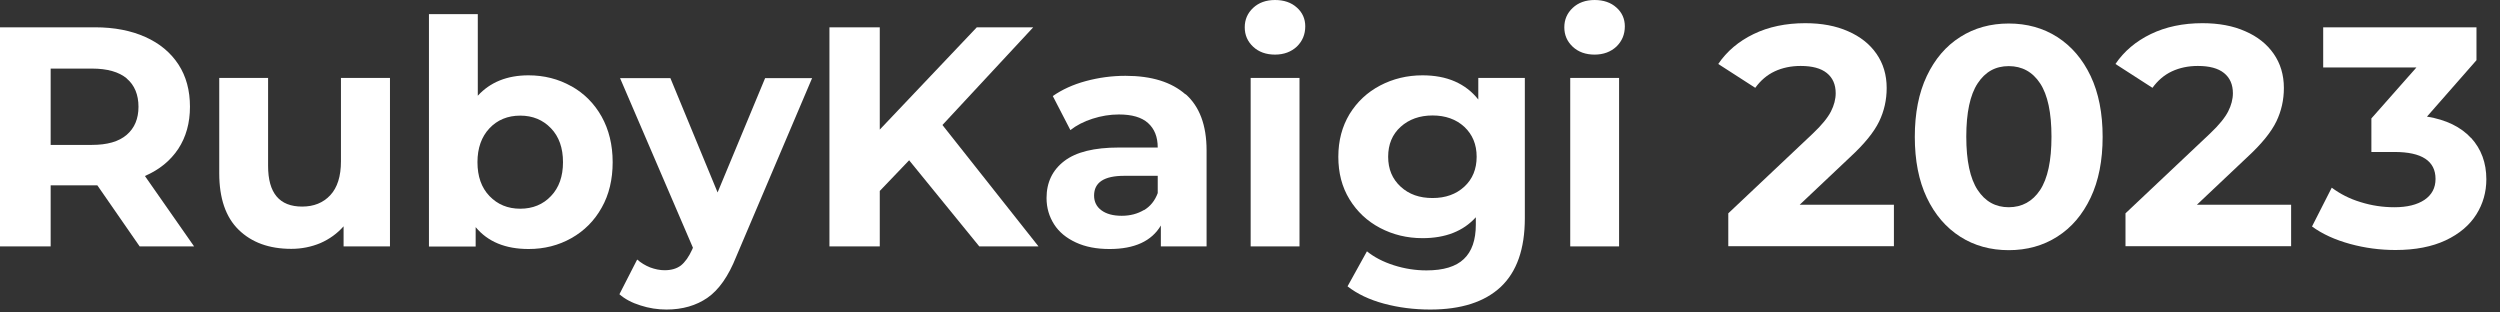 <svg width="152" height="19" viewBox="0 0 152 19" fill="none" xmlns="http://www.w3.org/2000/svg">
  <rect x="0" y="0" width="152" height="19" fill="#333333" stroke="none"/>
  <path className="cls-1"
        d="M8.49,14.98l-2.57-3.71H3.08v3.71H0V1.66H5.77c1.18,0,2.2,.2,3.07,.59,.87,.39,1.54,.95,2.01,1.67s.7,1.58,.7,2.57-.24,1.84-.71,2.56c-.48,.72-1.15,1.27-2.03,1.65l2.99,4.28h-3.31Zm-.78-10.21c-.48-.4-1.19-.6-2.11-.6H3.08v4.64h2.51c.93,0,1.63-.2,2.11-.61,.48-.41,.72-.98,.72-1.71s-.24-1.32-.72-1.72Z"
        fill="white"/>
  <path className="cls-1"
        d="M23.71,4.74V14.98h-2.82v-1.22c-.39,.44-.86,.78-1.41,1.02-.55,.23-1.14,.35-1.77,.35-1.35,0-2.41-.39-3.2-1.16-.79-.77-1.18-1.92-1.18-3.44V4.74h2.97v5.35c0,1.65,.69,2.47,2.07,2.47,.71,0,1.28-.23,1.71-.69,.43-.46,.65-1.15,.65-2.06V4.74h2.97Z"
        fill="white"/>
  <path className="cls-1"
        d="M34.74,5.24c.78,.44,1.39,1.05,1.84,1.85,.44,.79,.67,1.72,.67,2.77s-.22,1.98-.67,2.77c-.44,.79-1.06,1.41-1.84,1.85-.78,.44-1.65,.66-2.6,.66-1.41,0-2.48-.44-3.22-1.33v1.18h-2.84V.86h2.97V5.82c.75-.82,1.78-1.24,3.08-1.24,.95,0,1.82,.22,2.6,.66Zm-1.24,6.68c.49-.51,.73-1.2,.73-2.06s-.24-1.55-.73-2.06-1.11-.77-1.87-.77-1.39,.26-1.87,.77-.73,1.2-.73,2.06,.24,1.55,.73,2.06,1.11,.77,1.87,.77,1.39-.26,1.87-.77Z"
        fill="white"/>
  <path className="cls-1"
        d="M49.38,4.74l-4.62,10.87c-.47,1.18-1.05,2.01-1.74,2.49-.69,.48-1.53,.72-2.5,.72-.53,0-1.06-.08-1.58-.25-.52-.16-.95-.39-1.28-.68l1.08-2.11c.23,.2,.49,.36,.79,.48,.3,.11,.59,.17,.88,.17,.41,0,.74-.1,.99-.29,.25-.2,.48-.52,.69-.98l.04-.1-4.43-10.31h3.06l2.87,6.95,2.89-6.95h2.85Z"
        fill="white"/>
  <path className="cls-1"
        d="M55.28,9.74l-1.79,1.87v3.37h-3.06V1.66h3.06V7.88l5.9-6.22h3.43l-5.52,5.94,5.84,7.38h-3.6l-4.26-5.23Z"
        fill="white"/>
  <path className="cls-1"
        d="M72.08,5.72c.85,.75,1.28,1.89,1.28,3.42v5.84h-2.78v-1.27c-.56,.95-1.6,1.43-3.12,1.43-.79,0-1.47-.13-2.05-.4-.58-.27-1.02-.63-1.32-1.1-.3-.47-.46-1-.46-1.6,0-.95,.36-1.7,1.08-2.25,.72-.55,1.82-.82,3.32-.82h2.36c0-.65-.2-1.14-.59-1.49-.39-.35-.98-.52-1.77-.52-.55,0-1.08,.09-1.61,.26-.53,.17-.97,.4-1.34,.69l-1.07-2.07c.56-.39,1.23-.7,2.01-.91s1.58-.32,2.41-.32c1.59,0,2.8,.38,3.65,1.13Zm-2.53,7.06c.39-.23,.67-.58,.84-1.04v-1.05h-2.04c-1.22,0-1.83,.4-1.83,1.2,0,.38,.15,.68,.45,.9,.3,.22,.71,.33,1.23,.33s.96-.12,1.35-.35Z"
        fill="white"/>
  <path className="cls-1"
        d="M76.19,2.84c-.34-.32-.51-.71-.51-1.18s.17-.86,.51-1.18c.34-.32,.79-.48,1.33-.48s.99,.15,1.33,.46c.34,.3,.51,.69,.51,1.14,0,.49-.17,.9-.51,1.23-.34,.32-.79,.49-1.33,.49s-.99-.16-1.33-.48Zm-.15,1.9h2.97V14.98h-2.97V4.74Z"
        fill="white"/>
  <path className="cls-1"
        d="M92.71,4.74V13.26c0,1.88-.49,3.27-1.47,4.19-.98,.91-2.4,1.37-4.28,1.37-.99,0-1.93-.12-2.82-.36-.89-.24-1.62-.59-2.21-1.05l1.18-2.13c.43,.35,.98,.64,1.64,.85,.66,.21,1.32,.31,1.98,.31,1.03,0,1.79-.23,2.27-.69,.49-.46,.73-1.16,.73-2.1v-.44c-.77,.85-1.85,1.27-3.24,1.27-.94,0-1.8-.21-2.58-.62-.78-.41-1.4-.99-1.86-1.74-.46-.75-.68-1.61-.68-2.59s.23-1.84,.68-2.59c.46-.75,1.08-1.33,1.86-1.74,.78-.41,1.64-.62,2.58-.62,1.48,0,2.61,.49,3.39,1.47v-1.31h2.82Zm-3.68,6.61c.5-.46,.75-1.07,.75-1.82s-.25-1.35-.75-1.82c-.5-.46-1.15-.69-1.93-.69s-1.43,.23-1.94,.69-.76,1.07-.76,1.82,.25,1.35,.76,1.82,1.15,.69,1.94,.69,1.43-.23,1.93-.69Z"
        fill="white"/>
  <path className="cls-1"
        d="M95.62,2.84c-.34-.32-.51-.71-.51-1.18s.17-.86,.51-1.18c.34-.32,.79-.48,1.33-.48s.99,.15,1.33,.46c.34,.3,.51,.69,.51,1.14,0,.49-.17,.9-.51,1.23-.34,.32-.79,.49-1.33,.49s-.99-.16-1.33-.48Zm-.15,1.9h2.97V14.98h-2.97V4.74Z"
        fill="white"/>
  <path className="cls-1"
        d="M115.15,12.46v2.51h-10.07v-2l5.14-4.85c.55-.52,.91-.97,1.1-1.34,.19-.37,.29-.75,.29-1.11,0-.53-.18-.94-.54-1.23-.36-.29-.89-.43-1.59-.43-.58,0-1.11,.11-1.58,.33-.47,.22-.86,.56-1.18,1l-2.25-1.45c.52-.77,1.24-1.38,2.15-1.82s1.96-.66,3.14-.66c.99,0,1.86,.16,2.6,.49,.74,.32,1.32,.78,1.73,1.37s.62,1.28,.62,2.08c0,.72-.15,1.4-.46,2.04s-.89,1.36-1.77,2.17l-3.06,2.89h5.73Z"
        fill="white"/>
  <path className="cls-1"
        d="M119.18,14.39c-.86-.55-1.54-1.34-2.03-2.37-.49-1.03-.73-2.27-.73-3.7s.24-2.67,.73-3.7c.49-1.03,1.16-1.82,2.03-2.37,.86-.55,1.85-.82,2.95-.82s2.09,.27,2.95,.82c.86,.55,1.54,1.34,2.03,2.37,.49,1.03,.73,2.27,.73,3.7s-.24,2.67-.73,3.7c-.49,1.03-1.16,1.82-2.03,2.37-.86,.55-1.85,.82-2.95,.82s-2.09-.27-2.95-.82Zm4.86-2.84c.46-.7,.69-1.78,.69-3.24s-.23-2.54-.69-3.24c-.46-.7-1.1-1.05-1.91-1.05s-1.43,.35-1.89,1.05c-.46,.7-.69,1.78-.69,3.24s.23,2.54,.69,3.24c.46,.7,1.09,1.05,1.89,1.05s1.45-.35,1.91-1.05Z"
        fill="white"/>
  <path className="cls-1"
        d="M139.3,12.46v2.51h-10.07v-2l5.14-4.85c.55-.52,.91-.97,1.1-1.34,.19-.37,.29-.75,.29-1.11,0-.53-.18-.94-.54-1.23-.36-.29-.89-.43-1.59-.43-.58,0-1.11,.11-1.58,.33-.47,.22-.86,.56-1.18,1l-2.25-1.45c.52-.77,1.24-1.38,2.15-1.82s1.96-.66,3.14-.66c.99,0,1.86,.16,2.6,.49,.74,.32,1.32,.78,1.73,1.37s.62,1.28,.62,2.08c0,.72-.15,1.4-.46,2.04s-.89,1.36-1.77,2.17l-3.06,2.89h5.73Z"
        fill="white"/>
  <path className="cls-1"
        d="M150.24,8.38c.62,.68,.93,1.52,.93,2.52,0,.77-.2,1.49-.61,2.14-.41,.65-1.03,1.18-1.86,1.57-.83,.39-1.85,.59-3.05,.59-.94,0-1.86-.12-2.77-.37-.91-.25-1.68-.6-2.31-1.06l1.2-2.36c.51,.38,1.09,.68,1.76,.88,.67,.21,1.35,.31,2.05,.31,.77,0,1.38-.15,1.83-.45,.44-.3,.67-.72,.67-1.27,0-1.09-.83-1.64-2.49-1.64h-1.41v-2.04l2.74-3.1h-5.67V1.66h9.32v2l-3.01,3.43c1.17,.19,2.06,.63,2.68,1.3Z"
        fill="white"/>
</svg>
